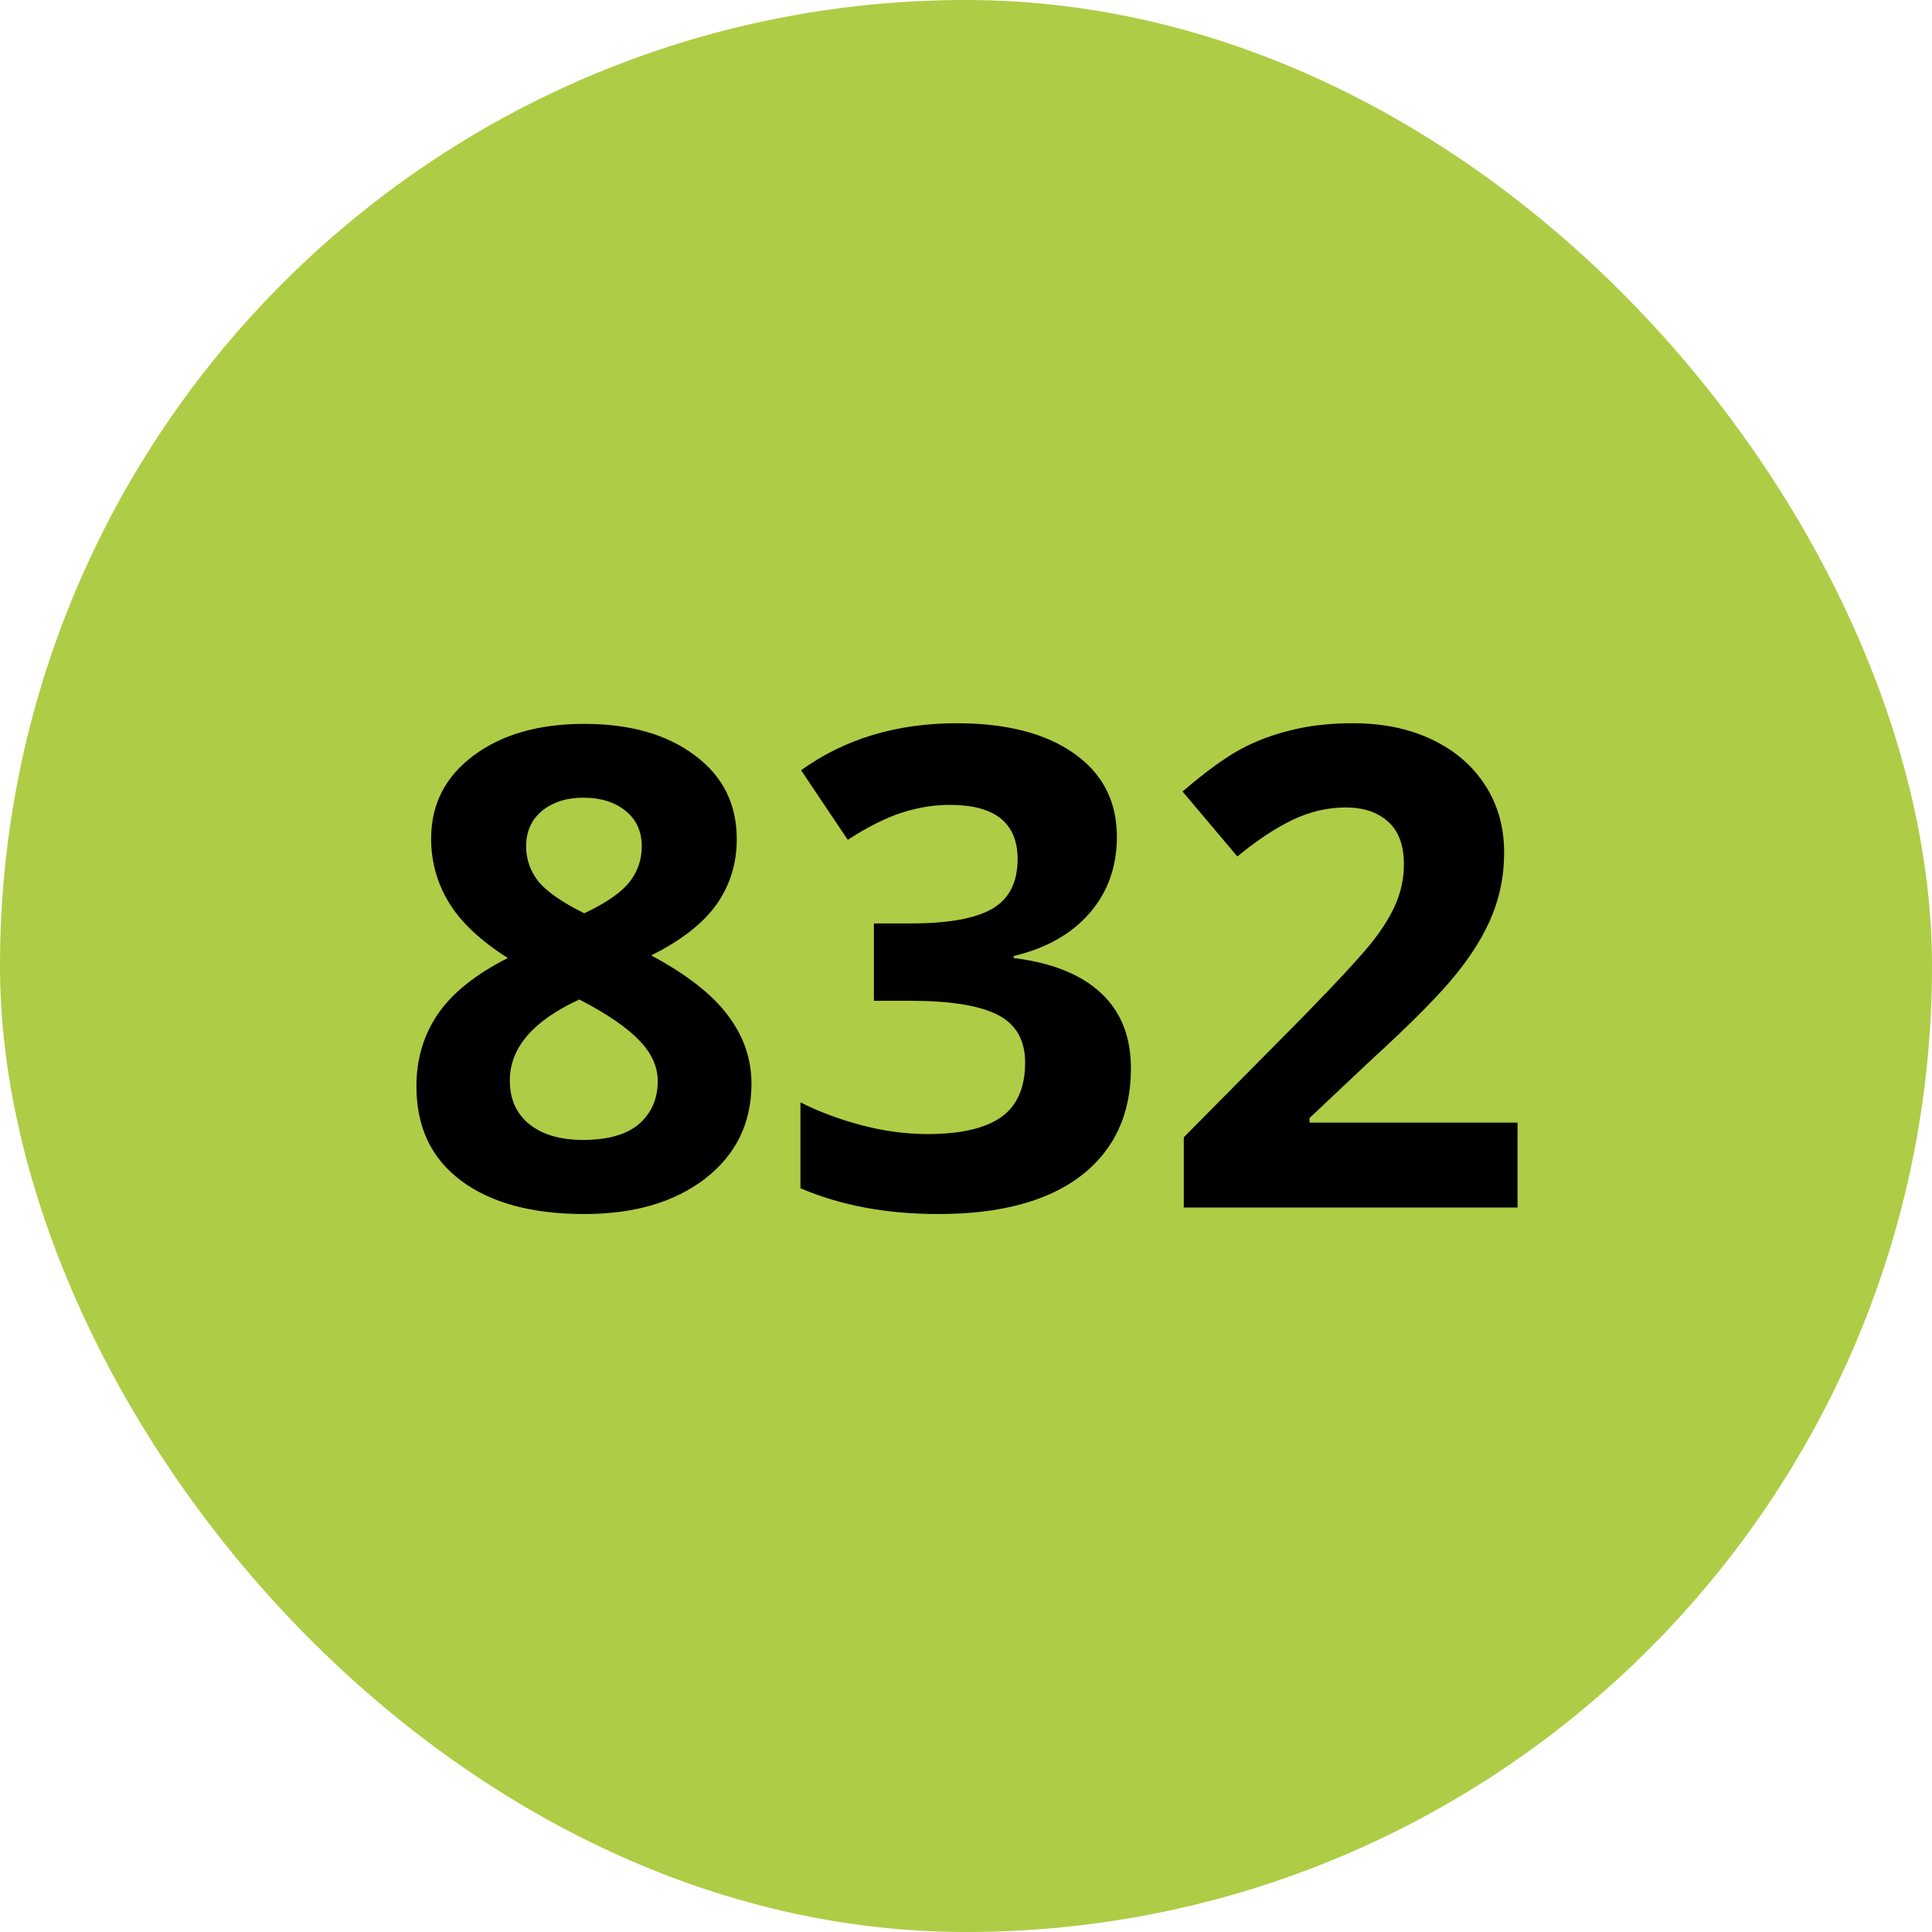 <svg width="52" height="52" viewBox="0 0 52 52" fill="none" xmlns="http://www.w3.org/2000/svg">
<rect width="52" height="52" rx="26" fill="#AFCC46"/>
<path d="M15.726 19.483C16.956 19.483 17.946 19.765 18.696 20.327C19.452 20.884 19.83 21.637 19.83 22.586C19.83 23.242 19.648 23.828 19.285 24.344C18.922 24.854 18.336 25.311 17.527 25.715C18.488 26.23 19.177 26.77 19.593 27.332C20.015 27.889 20.226 28.501 20.226 29.169C20.226 30.224 19.812 31.073 18.986 31.718C18.16 32.356 17.073 32.676 15.726 32.676C14.319 32.676 13.215 32.377 12.412 31.779C11.609 31.182 11.208 30.335 11.208 29.239C11.208 28.507 11.401 27.856 11.788 27.288C12.181 26.72 12.808 26.219 13.669 25.785C12.937 25.322 12.409 24.827 12.087 24.3C11.765 23.773 11.604 23.195 11.604 22.568C11.604 21.648 11.984 20.904 12.746 20.336C13.508 19.768 14.501 19.483 15.726 19.483ZM13.722 29.081C13.722 29.585 13.898 29.977 14.249 30.259C14.601 30.54 15.081 30.681 15.69 30.681C16.364 30.681 16.868 30.537 17.202 30.25C17.536 29.957 17.703 29.573 17.703 29.099C17.703 28.706 17.536 28.34 17.202 28C16.874 27.654 16.338 27.288 15.594 26.901C14.346 27.476 13.722 28.202 13.722 29.081ZM15.708 21.47C15.245 21.47 14.87 21.59 14.583 21.83C14.302 22.064 14.161 22.381 14.161 22.779C14.161 23.131 14.273 23.447 14.495 23.729C14.724 24.004 15.134 24.288 15.726 24.581C16.3 24.311 16.701 24.036 16.93 23.755C17.158 23.474 17.273 23.148 17.273 22.779C17.273 22.375 17.126 22.056 16.833 21.821C16.54 21.587 16.165 21.47 15.708 21.47ZM30.061 22.524C30.061 23.327 29.817 24.01 29.331 24.572C28.845 25.135 28.162 25.521 27.283 25.732V25.785C28.32 25.914 29.105 26.23 29.639 26.734C30.172 27.232 30.439 27.906 30.439 28.756C30.439 29.992 29.99 30.956 29.094 31.648C28.197 32.333 26.917 32.676 25.253 32.676C23.858 32.676 22.622 32.444 21.544 31.981V29.67C22.042 29.922 22.59 30.127 23.188 30.285C23.785 30.443 24.377 30.523 24.963 30.523C25.859 30.523 26.521 30.37 26.949 30.065C27.377 29.761 27.591 29.271 27.591 28.598C27.591 27.994 27.345 27.566 26.852 27.314C26.36 27.062 25.575 26.936 24.497 26.936H23.521V24.854H24.515C25.511 24.854 26.237 24.725 26.694 24.467C27.157 24.203 27.389 23.755 27.389 23.122C27.389 22.149 26.779 21.663 25.561 21.663C25.139 21.663 24.708 21.733 24.269 21.874C23.835 22.015 23.352 22.258 22.818 22.604L21.561 20.731C22.733 19.888 24.131 19.466 25.754 19.466C27.084 19.466 28.133 19.735 28.9 20.274C29.674 20.814 30.061 21.564 30.061 22.524ZM40.845 32.5H31.862V30.61L35.088 27.35C36.043 26.371 36.667 25.694 36.96 25.319C37.253 24.939 37.464 24.587 37.593 24.265C37.722 23.942 37.786 23.608 37.786 23.263C37.786 22.747 37.643 22.363 37.355 22.111C37.074 21.859 36.696 21.733 36.222 21.733C35.724 21.733 35.24 21.848 34.772 22.076C34.303 22.305 33.813 22.63 33.304 23.052L31.827 21.303C32.46 20.764 32.984 20.383 33.4 20.16C33.816 19.938 34.27 19.768 34.763 19.65C35.255 19.527 35.806 19.466 36.415 19.466C37.218 19.466 37.927 19.612 38.542 19.905C39.157 20.198 39.635 20.608 39.975 21.136C40.315 21.663 40.484 22.267 40.484 22.946C40.484 23.538 40.379 24.095 40.168 24.616C39.963 25.132 39.641 25.662 39.201 26.207C38.768 26.752 38 27.528 36.898 28.536L35.246 30.092V30.215H40.845V32.5Z" fill="black"/>
</svg>
